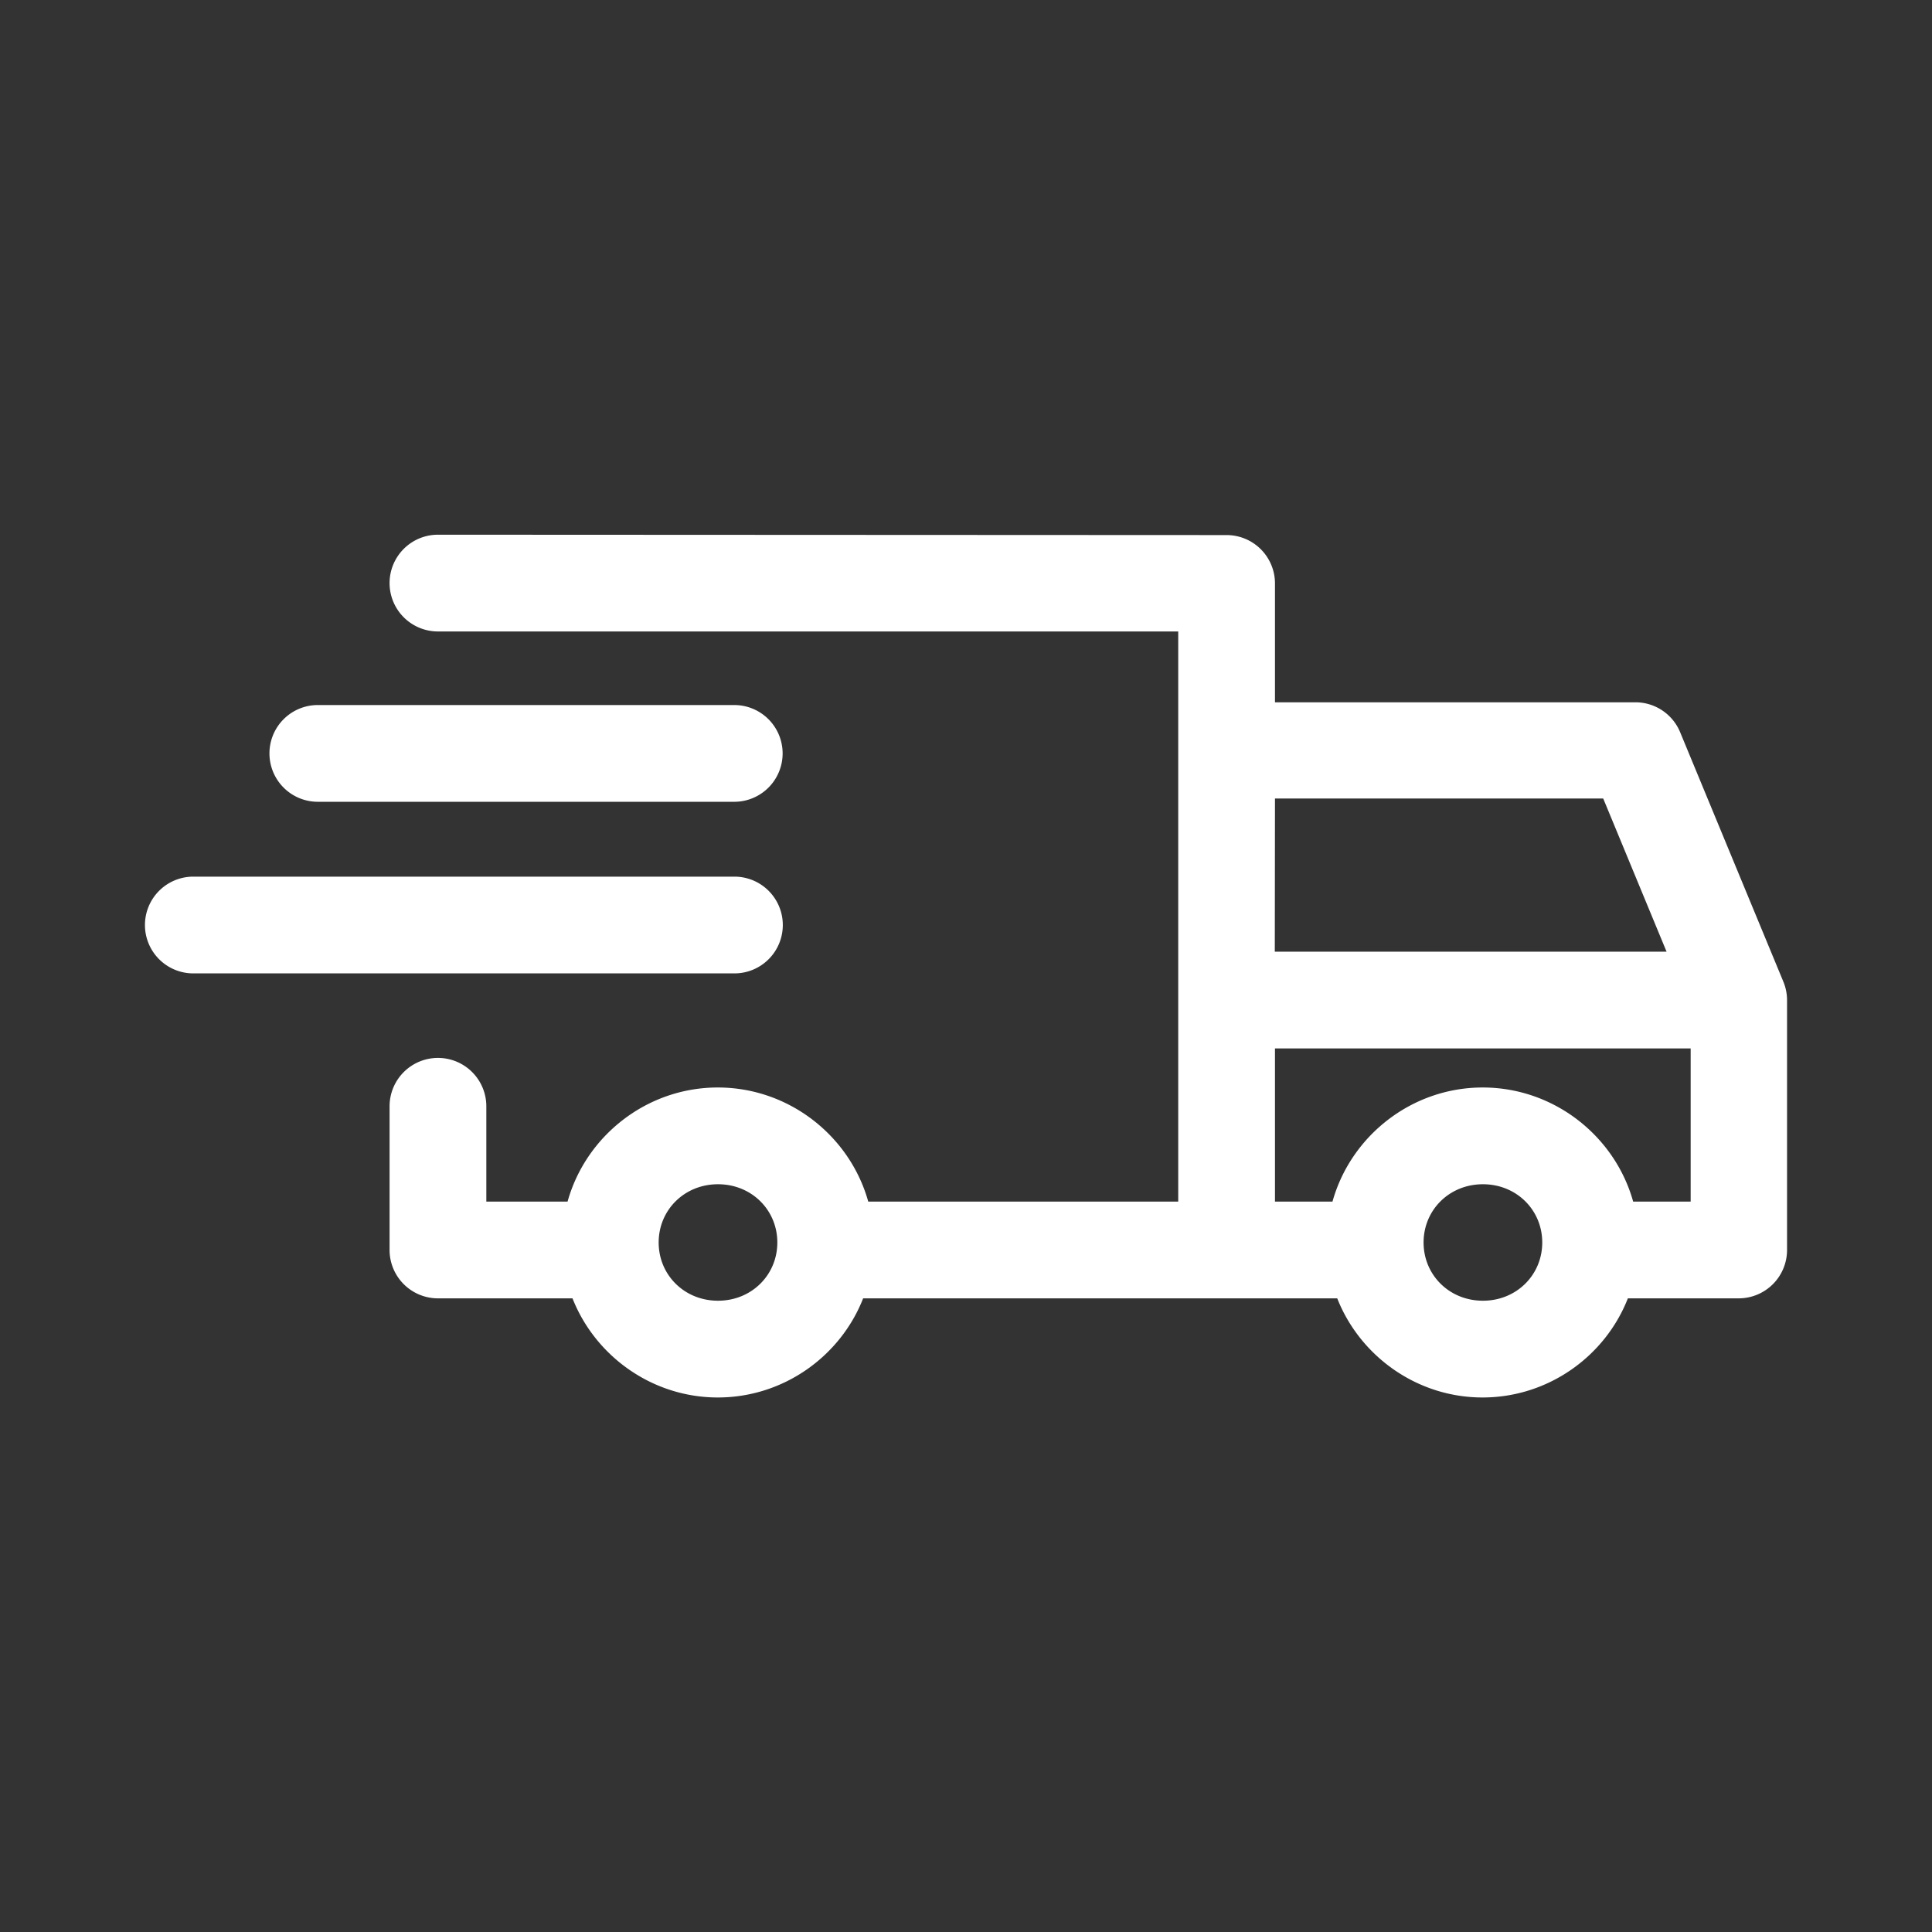 <svg xmlns:inkscape="http://www.inkscape.org/namespaces/inkscape"
    xmlns:sodipodi="http://sodipodi.sourceforge.net/DTD/sodipodi-0.dtd" xmlns="http://www.w3.org/2000/svg"
    xmlns:svg="http://www.w3.org/2000/svg" xmlns:rdf="http://www.w3.org/1999/02/22-rdf-syntax-ns#"
    xmlns:cc="http://creativecommons.org/ns#" xmlns:dc="http://purl.org/dc/elements/1.1/"
    viewBox="0 0 10.583 10.583" version="1.1" x="0px" y="0px">
    <rect x="0" y="0" width="10.583" height="10.583" fill="#333333" stroke="none"/>
    <g>
        <path style="color:#fff;"
            d="m 2.399,2.929 a 0.265,0.265 0 0 0 -0.265,0.265 0.265,0.265 0 0 0 0.265,0.265 h 4.055 v 3.123 h -1.698 c -0.1,-0.359 -0.434,-0.625 -0.824,-0.625 -0.39,0 -0.723,0.266 -0.823,0.625 h -0.445 v -0.522 a 0.265,0.265 0 0 0 -0.265,-0.265 0.265,0.265 0 0 0 -0.265,0.265 v 0.787 a 0.265,0.265 0 0 0 0.265,0.265 h 0.737 c 0.125,0.317 0.437,0.543 0.796,0.543 0.36,0 0.672,-0.226 0.796,-0.543 h 1.99 0.607 c 0.125,0.317 0.437,0.543 0.796,0.543 0.36,0 0.672,-0.226 0.796,-0.543 h 0.607 a 0.265,0.265 0 0 0 0.265,-0.265 v -1.368 a 0.265,0.265 0 0 0 -0.02,-0.101 l -0.566,-1.368 a 0.265,0.265 0 0 0 -0.244,-0.163 h -1.975 v -0.651 a 0.265,0.265 0 0 0 -0.265,-0.265 z m -0.658,0.933 a 0.265,0.265 0 0 0 -0.265,0.265 0.265,0.265 0 0 0 0.265,0.265 h 2.281 a 0.265,0.265 0 0 0 0.265,-0.265 0.265,0.265 0 0 0 -0.265,-0.265 z m 5.243,0.512 h 1.798 l 0.347,0.839 h -2.146 z m -5.925,0.428 a 0.265,0.265 0 0 0 -0.265,0.265 0.265,0.265 0 0 0 0.265,0.265 h 2.964 a 0.265,0.265 0 0 0 0.265,-0.265 0.265,0.265 0 0 0 -0.265,-0.265 z m 5.925,0.941 h 2.277 v 0.839 h -0.315 c -0.1,-0.359 -0.434,-0.625 -0.824,-0.625 -0.39,0 -0.723,0.266 -0.823,0.625 h -0.315 z m -3.051,0.744 c 0.184,0 0.325,0.141 0.325,0.319 0,0.178 -0.141,0.319 -0.325,0.319 -0.184,0 -0.325,-0.141 -0.325,-0.319 0,-0.178 0.141,-0.319 0.325,-0.319 z m 4.19,0 c 0.184,0 0.325,0.141 0.325,0.319 0,0.178 -0.141,0.319 -0.325,0.319 -0.184,0 -0.325,-0.141 -0.325,-0.319 0,-0.178 0.141,-0.319 0.325,-0.319 z"
            fill="#fff" stroke-width="0.016" stroke-linejoin="round"></path>
    </g>
</svg>